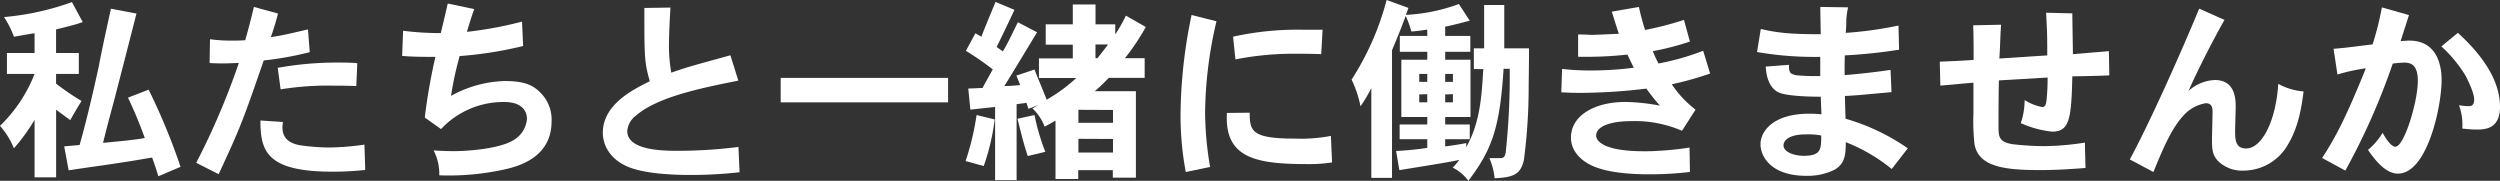 <svg xmlns="http://www.w3.org/2000/svg" viewBox="0 0 439.65 31.79"><rect x="0" y="0" width="439.65" height="31.79" fill="#333333" stroke="none"/><defs><style>.cls-1{fill:#fff;}</style></defs><title>Asset 13</title><g id="Layer_2" data-name="Layer 2"><g id="ヘッダー_フッター" data-name="ヘッダー・フッター"><path class="cls-1" d="M9.86,9.32h4V13h-4v1.7a41.94,41.94,0,0,0,4.49,3.06c-.65,1-1.33,2.18-2,3.37-.75-.58-1.63-1.19-2.48-1.84v11.9H6.08V21.08a33.55,33.55,0,0,1-3.63,5A13.93,13.93,0,0,0,0,22.13,25.63,25.63,0,0,0,6.08,13H1.22V9.32H6.08V5.85C5,6,3.71,6.25,2.45,6.46A16.5,16.5,0,0,0,.71,3,47.16,47.16,0,0,0,12.65.37l1.9,3.51c-1.5.54-3.16.91-4.69,1.29Zm1.43,16.42L14,25.5c1.5-5.31,2.75-11,3.37-13.81.4-2.17.95-4.76,2.14-10.16L24,2.38C22.51,8.26,20.5,16,20.19,17.2c-.47,1.77-1.08,3.95-2.07,7.92,4.86-.44,6.19-.64,7.34-.85a76.16,76.16,0,0,0-2.95-7.1l3.63-1.4a110,110,0,0,1,5.61,13.57L27.84,31c-.3-1.09-.71-2.24-1.09-3.3-3.16.55-4.92.82-6.73,1.09-2,.31-4.11.58-7.95,1.16Z"/><path class="cls-1" d="M48.89,2.38c-.37,1.46-.88,3.09-1.26,4.15,2-.31,2.45-.41,6.53-1.36l.31,4a56.32,56.32,0,0,1-8.09,1.46c-3.61,10.44-4.08,11.76-7.93,20l-3.94-2A128.52,128.52,0,0,0,42,11.08c-.85,0-1.67.07-2.52.07s-1.73,0-2.62-.07l.07-4.18a26.32,26.32,0,0,0,3.74.24c.82,0,1.67,0,2.45-.07.51-1.73,1.05-3.81,1.53-5.85Zm.85,19.07c0,.34-.07.61-.07.85,0,1.53.61,2.76,3,3.23a37.91,37.91,0,0,0,5.07.41,46,46,0,0,0,6.35-.51l.14,4.45a49.68,49.68,0,0,1-5.81.31c-11.63,0-12.62-3.71-12.62-9Zm12.92-6.32c-1.87-.07-3.09-.07-4-.07a52.79,52.79,0,0,0-9.31.65l-.51-3.78A58.69,58.69,0,0,1,59.23,11c1,0,2.24,0,3.6.1Z"/><path class="cls-1" d="M83.4,1.6c-.51,1.36-.92,2.79-1.29,4a67.14,67.14,0,0,0,9.69-1.8L92,8.09A67.82,67.82,0,0,1,80.82,9.86c-.51,2-1,3.74-1.5,7a20.52,20.52,0,0,1,9.45-2.61c3.61,0,5,.81,6.15,1.93A6.65,6.65,0,0,1,97,21.35c0,6.32-5.81,7.82-7.65,8.3a45.06,45.06,0,0,1-12.1,1.18,8.87,8.87,0,0,0-1-4.38c1.49.1,2.61.13,3.5.13,3,0,8.06-.5,10.37-1.83a4.79,4.79,0,0,0,2.55-3.81c0-.41,0-3-4-3a15,15,0,0,0-11.11,4.76L74.7,20.67A102.2,102.2,0,0,1,76.57,10c-2,0-4.08,0-5.85-.17l.17-4.42a52.13,52.13,0,0,0,6.63.41c.34-1.4.81-3.37,1.22-5.2Z"/><path class="cls-1" d="M117.91,1.33c-.24,3.67-.27,6.35-.27,6.8a27.81,27.81,0,0,0,.41,4.65c2.61-.92,3.36-1.12,10.4-3.06l1.39,4.46c-6.46,1.29-14.21,2.85-18,6.15a3.75,3.75,0,0,0-1.53,2.72c0,3.47,6.53,3.47,8.94,3.47a83.75,83.75,0,0,0,10.61-.68l.2,4.45a77.63,77.63,0,0,1-8.53.48c-3.3,0-8.06-.21-11-1.4-3.57-1.46-4.52-4.21-4.52-6,0-5.07,5.47-7.69,8.26-9.08-.95-3.44-.95-4.08-.95-12.89Z"/><path class="cls-1" d="M166.73,13.7V18H137.29V13.7Z"/><path class="cls-1" d="M174.93,21A39.42,39.42,0,0,1,173,29.2l-3.19-.88a46.2,46.2,0,0,0,1.93-8.09Zm7-8.77c.68,1.77,1.39,3.36,2.14,5.3a28.33,28.33,0,0,0,5.2-3.81h-6.56V10.27h5.95V7.85h-4.76V4.28h4.76V.78h4v3.5h3.47V6.05A26.53,26.53,0,0,0,198,2.75l3.5,2a38.77,38.77,0,0,1-3.67,5.48h3.47v3.46H195c-.75.75-1.43,1.47-2.48,2.35h7.24V31.24H195.7V29.92h-6.08v1.56h-4V21.21c-.61.34-1.29.75-1.91,1.06a8.44,8.44,0,0,0-2.14-3.2l1.06-.61-1.77.68-.34-1.05-1.74.23V31.68H175V18.8l-4.35.48-.37-3.71,2.51-.1c.58-1.12,1.22-2.21,1.8-3.27a54.24,54.24,0,0,0-4.72-3.26l1.66-3.09,1.06.61c.34-1,2.14-5.24,2.48-6.12l3.33,1.39c-.47,1.06-2.68,5.65-3.13,6.53l1.09.78c1-1.63,1.8-3.46,2.65-5.13l3.37,1.77c-1.4,2.31-4.28,7.07-5.75,9.45,1,0,2-.1,2.79-.17l-.68-1.67Zm0,8a37.38,37.38,0,0,0,1.9,6.46c-1,.27-2,.48-3.09.75-.54-1.6-1-3.26-1.8-6.56Zm7.72-.92v2.28h6.08V19.34Zm0,5.1v2.42h6.08V24.44Zm3-16.59v2.42H193c.65-.85,1.26-1.6,1.87-2.42Z"/><path class="cls-1" d="M213.93,3.74a72.2,72.2,0,0,0-2,16,58.26,58.26,0,0,0,.88,9.62l-4.28.89a53.83,53.83,0,0,1-.92-10.13,87.79,87.79,0,0,1,1.94-17.48Zm5.84,16.08c0,3.3.41,4.56,8.1,4.56a27.59,27.59,0,0,0,6.18-.48l.21,4.66a25.85,25.85,0,0,1-4,.3c-8.91,0-15-.78-14.49-9Zm12.58-10.3c-2-.07-3.29-.07-4.52-.07a52.48,52.48,0,0,0-10.57,1l-.41-4a52.62,52.62,0,0,1,12.48-1.22c.88,0,1.93,0,3.26,0Z"/><path class="cls-1" d="M254.15,6.32h4.42V9.11h-4.42V10.5h4.45V20.57h-4.45v1.32h4.32v2.59h-4.32v1.26c.2,0,2.82-.38,3.7-.58l0,.71c2.45-4.28,2.72-9,3-13.73h-1.66V8.5H261V.88h3.54l0,7.62h4.35c0,3.6-.06,5.68-.06,7.24A99.07,99.07,0,0,1,268,28.08c-.54,2.52-1.76,3.13-5.16,3.26a11.65,11.65,0,0,0-.92-3.53h1.87c.68,0,.85-.24,1-.95a126.22,126.22,0,0,0,.71-14.76h-1.08c-.65,10.27-2,14.18-6.19,19.69a7.83,7.83,0,0,0-2.75-2.31,12.59,12.59,0,0,0,1.15-1.36c-1.63.34-1.87.4-10.54,1.8l-.57-3.37A49.53,49.53,0,0,0,251,26V24.48h-4.86V21.89H251V20.57h-4.56V10.5H251V9.11h-4.83V6.32H251V5.2c-.88.14-1.8.27-2.79.34a19.44,19.44,0,0,0-1-2.75C246.5,4.69,246,6,244.8,8.84V31.28h-3.64V15.5a27.05,27.05,0,0,1-1.9,3.2A19.11,19.11,0,0,0,237.69,14a48.38,48.38,0,0,0,6.16-14l3.84,1.39-.44,1.23A31.77,31.77,0,0,0,256.56.71l1.91,2.93c-1.36.34-2.79.75-4.32,1.05ZM249.59,13v1.4H251V13Zm0,3.61V18H251V16.56ZM254.15,13v1.4h1.36V13Zm0,3.61V18h1.36V16.56Z"/><path class="cls-1" d="M288.22,1.22c.27,1.3.68,2.79,1.08,4.05a56.74,56.74,0,0,0,6.84-1.77l1.05,3.81A48.18,48.18,0,0,1,290.66,9a23.8,23.8,0,0,0,1,2.17,45.24,45.24,0,0,0,7.86-2.24l1.22,4A55.87,55.87,0,0,1,294,14.82a18.36,18.36,0,0,0,4.18,4.46L295.8,23a20.88,20.88,0,0,0-8.88-1.7c-3.63,0-6.22.88-6.22,2.55,0,.61.65,2.75,8.43,2.75.72,0,1.5,0,2.35-.07a51.31,51.31,0,0,0,5.64-.58l.07,4.29a59.16,59.16,0,0,1-7.38.41c-3,0-7.34-.28-10-1.6-1.23-.58-3.54-2.11-3.54-4.86,0-3.85,4.11-6.26,9.59-6.26a34.85,34.85,0,0,1,6.05.65,37.44,37.44,0,0,1-2.38-3,96.86,96.86,0,0,1-11.39.75c-.92,0-2,0-3.57-.1l.14-4.11a40.52,40.52,0,0,0,4.38.27,59.43,59.43,0,0,0,8.23-.48c-.31-.61-.72-1.46-1.12-2.31a67.58,67.58,0,0,1-8.67.38l0-3.92c1.12,0,1.94.07,2.59.07.3,0,3.36-.13,4.58-.2-.37-1-.81-2.52-1.25-3.88Z"/><path class="cls-1" d="M325,1.29a15.89,15.89,0,0,0-.31,2.21,21.38,21.38,0,0,1-.1,2.28,65.69,65.69,0,0,0,9.28-1.29l.1,4.25a91.26,91.26,0,0,1-9.55,1c0,.54-.07,3,0,3.47,2.58-.21,5.57-.55,8.05-.92l.17,3.91c-5.57.51-6.18.58-8.19.68,0,.65.1,3.54.1,4a36.85,36.85,0,0,1,10.95,5.2l-2.82,3.64A30.23,30.23,0,0,0,324.6,25c0,2.48-.28,3.84-1.94,4.83a10.73,10.73,0,0,1-5,1.09c-6.32,0-8.06-3.51-8.06-5.54,0-2.32,2.25-5.38,8.54-5.38.61,0,1.32,0,2.17.11,0-.85-.1-2.08-.1-3.1-.78,0-5.85,0-7.48-.78-1.94-1-2.14-3.54-2.21-4.52l4.08-.31c0,1.36.2,1.63,1.36,1.84a36.16,36.16,0,0,0,4.15.13V10A59,59,0,0,1,309,9.15l.65-4.05c2.92.65,4.93.92,10.54.92,0-.68-.07-4-.07-4.8Zm-7.35,22.34c-4,0-4,1.77-4,1.94,0,1.18,1.9,1.83,3.53,1.83,3.06,0,3.1-1.12,3.1-3.57A11.91,11.91,0,0,0,317.69,23.63Z"/><path class="cls-1" d="M364.44,2.35c0,1.15.1,6.18.1,7.17L370.87,9l.07,4.25c-.92.07-5.1.17-6.5.17-.17,7.55-.51,9.73-3.57,9.73a18.1,18.1,0,0,1-5.5-1.5,12.34,12.34,0,0,0,.68-4.05,9,9,0,0,0,3.12,1.23c.58,0,.68-.75.72-1.09a35.18,35.18,0,0,0,.2-4.11c-1.36.1-7.38.44-8.57.51-.06,3.7-.06,5-.06,7.88,0,2,0,2.93,2.48,3.34a50.55,50.55,0,0,0,5.47.34,48.83,48.83,0,0,0,7.24-.62l.1,4.46c-3.09.24-5.43.37-8,.37-6.06,0-10.92-.51-11.53-4.69a38.2,38.2,0,0,1-.17-5.37c0-1.23,0-2.82,0-5.31-1.84.14-4,.38-5.82.51l-.1-4.21c1.9-.07,4.42-.17,5.95-.31,0-1.8,0-4-.07-6.08l4.9-.1c-.14,1.73-.17,4.24-.31,5.94,1.29-.06,5.95-.4,8.43-.54,0-3.26,0-3.67-.2-7.51Z"/><path class="cls-1" d="M391.2,3.5c-.95,1.63-4.15,7.55-6.32,12.48a7.38,7.38,0,0,1,4.62-1.91c3.67,0,3.67,3.54,3.67,4.73,0,.65-.1,3.5-.1,4.11,0,1.57,0,3.2,1.94,3.2,2.82,0,5.27-5,5.64-11.36a11.19,11.19,0,0,0,4.46,1.33c-.34,2.52-.82,6.12-2.72,9.28A9,9,0,0,1,394.57,30,6,6,0,0,1,390,28.25C389,27.13,389,26,389,24.44c0-.71.1-4,.1-4.65s0-1.64-1.19-1.64a6.76,6.76,0,0,0-3.77,2c-2,2.11-3.37,5-5.44,10.1l-4.15-2.21c3.67-6.8,9-18.8,12.2-26.52Z"/><path class="cls-1" d="M423.64,2.65c-.48,1.5-1.06,3.33-1.46,4.56.61,0,1.08-.07,1.53-.07,4.82,0,5.67,4.28,5.67,6.9,0,4.79-2.55,16.49-7.68,16.49-1.77,0-3.47-1.53-5.27-4.18a11.42,11.42,0,0,0,2.58-3s1.26,2.45,2.25,2.45c1.53,0,3.94-7.89,3.94-11.59,0-2.86-1.26-3.2-2.41-3.2a19.89,19.89,0,0,0-2,.17A117.46,117.46,0,0,1,412.45,30l-4.08-2.22c2.32-3.56,4.15-7,7.69-15.77a34,34,0,0,0-5,1.09l-.68-4.52c2.15-.17,2.83-.28,6.87-.78a53.5,53.5,0,0,0,1.63-6.5Zm8.6,3.13c6,5.44,7.41,9.86,7.41,13,0,4-2.75,4-4.22,4-.68,0-1.39-.07-2.41-.17a10,10,0,0,0-.58-4.11,10.76,10.76,0,0,0,1.67.17c.34,0,1,0,1-1.16,0-1.36-1.42-4-1.56-4.28a23.88,23.88,0,0,0-4.21-5.07Z"/></g></g></svg>
